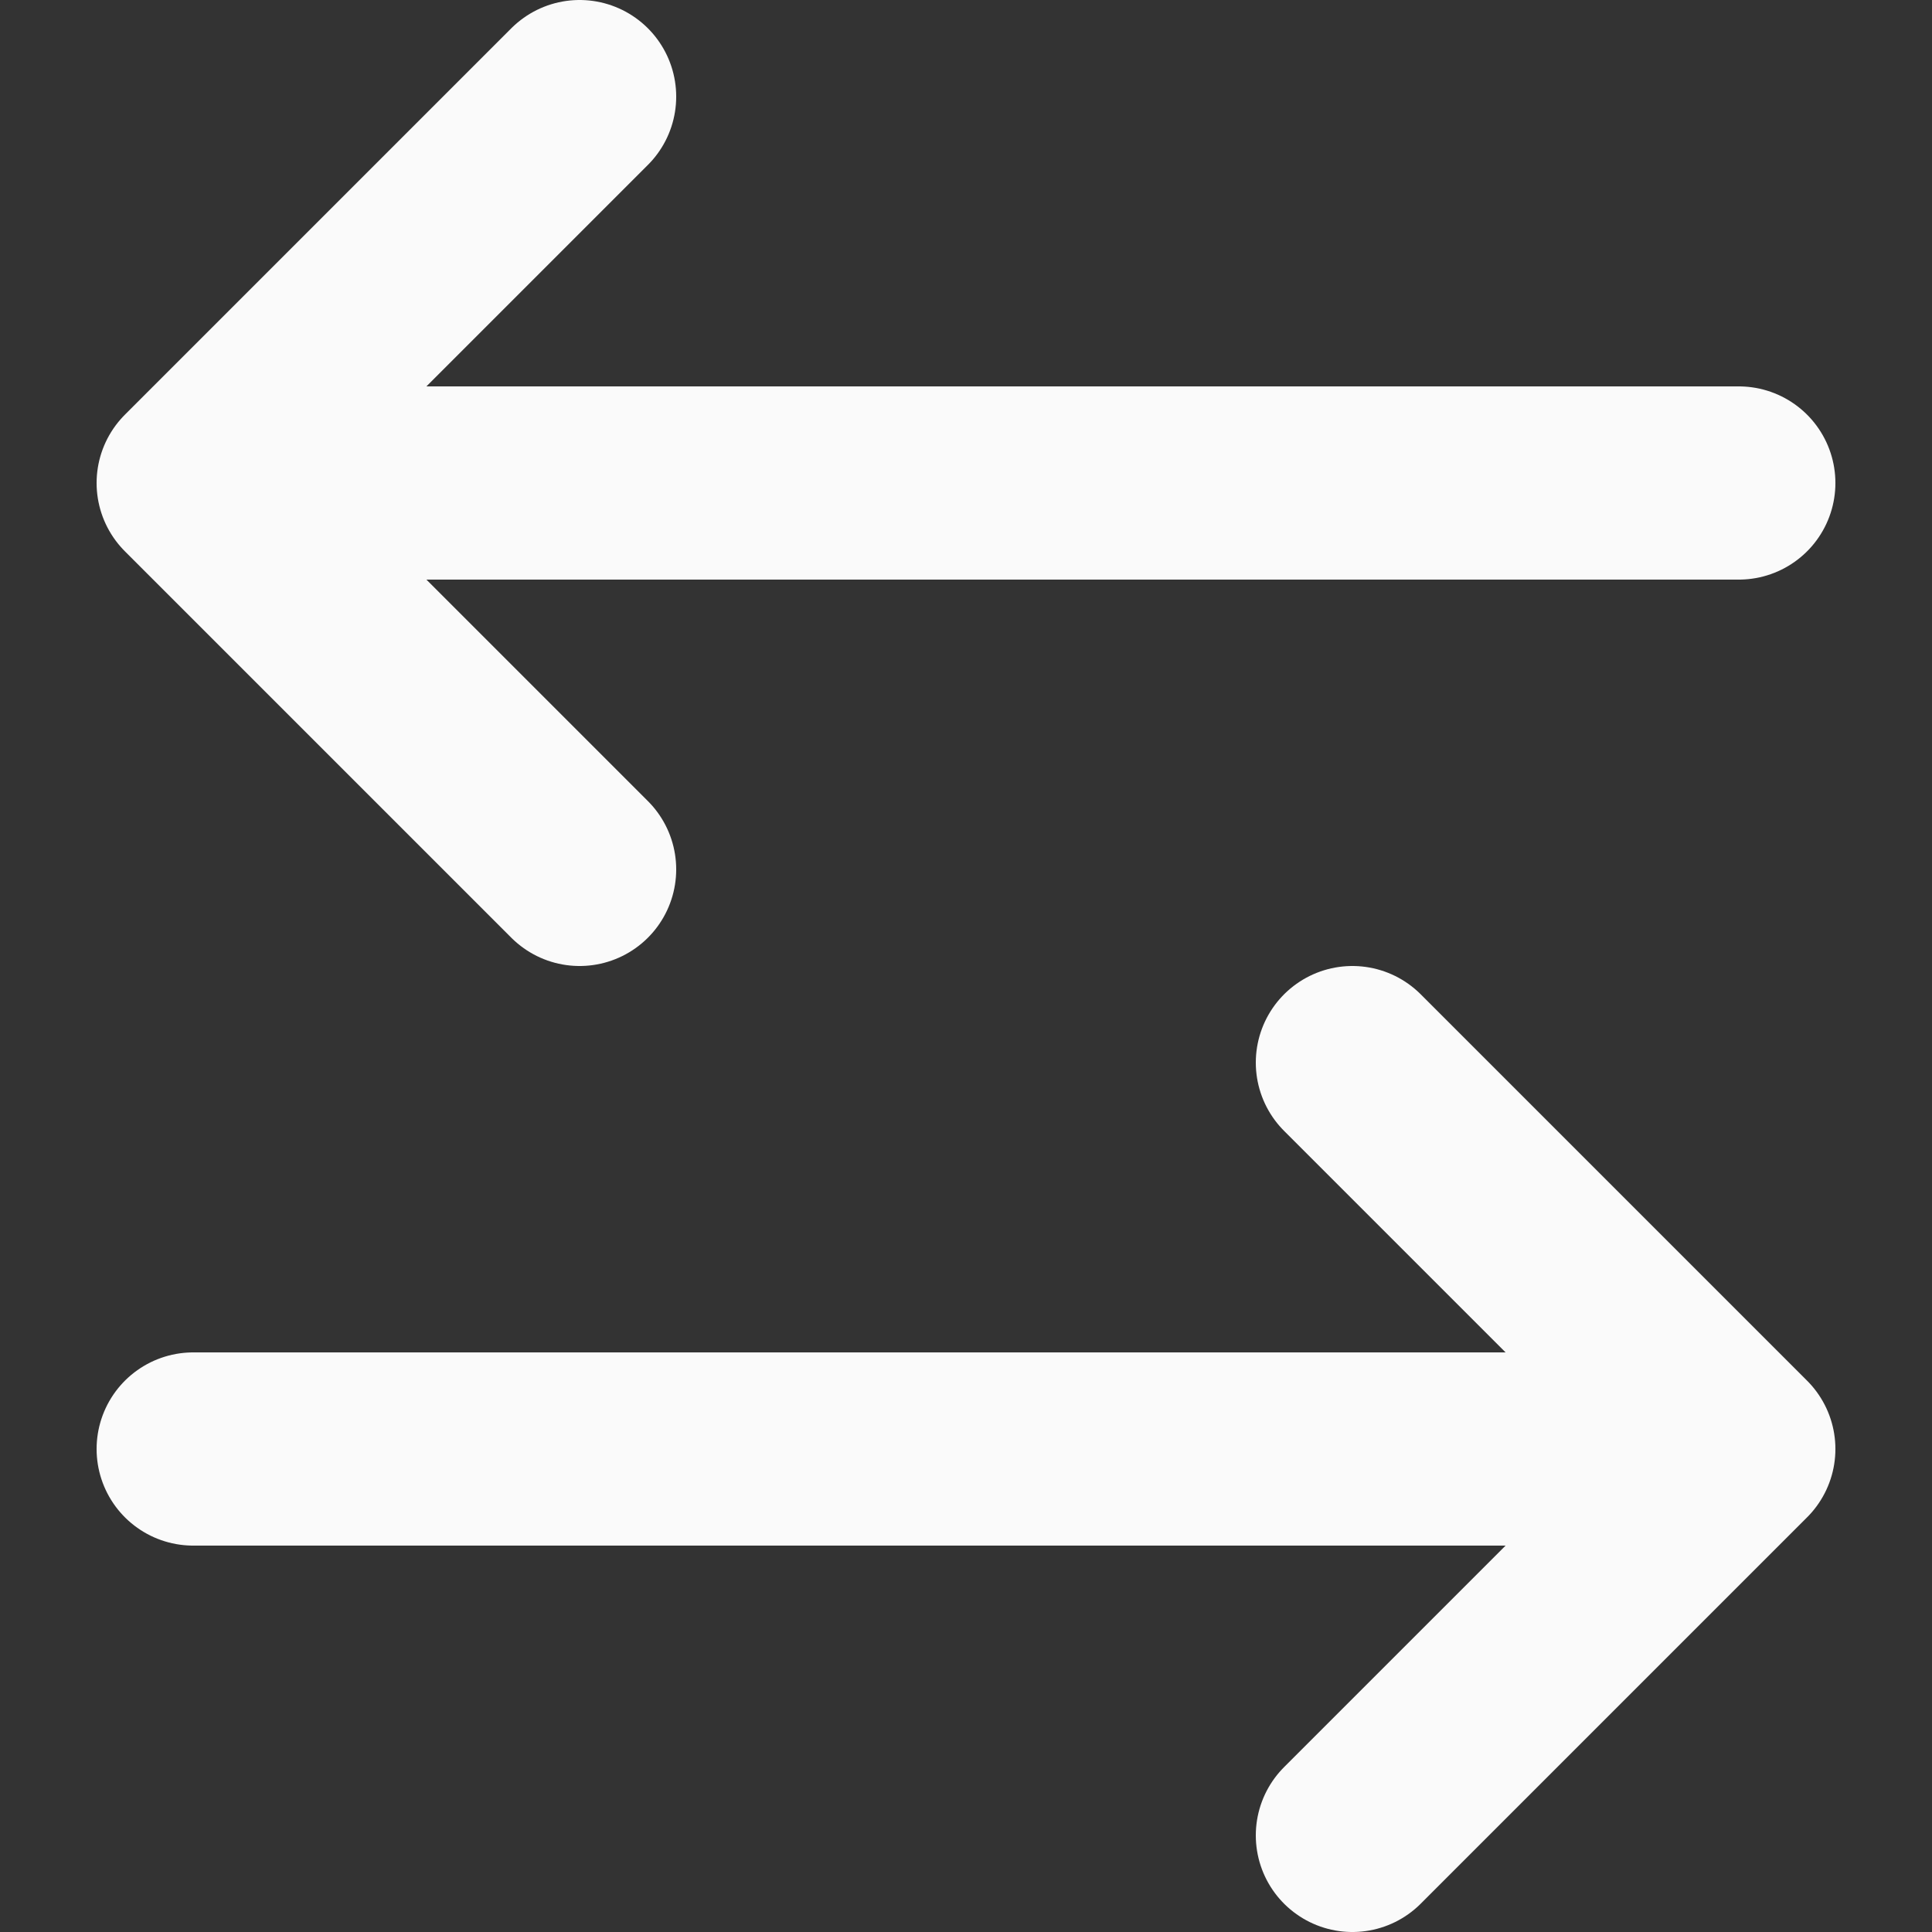 <svg width="10" height="10" viewBox="0 0 10 10" fill="none" xmlns="http://www.w3.org/2000/svg">
<rect x="0" y="0" width="10" height="10" fill="#333333" stroke="none"/>
<path d="M3 0.5L1 2.5M1 2.5L3 4.5M1 2.5H9M7 9.5L9 7.5M9 7.5L7 5.5M9 7.5H1" stroke="#FAFAFA" stroke-linecap="round" stroke-linejoin="round"/>
</svg>
